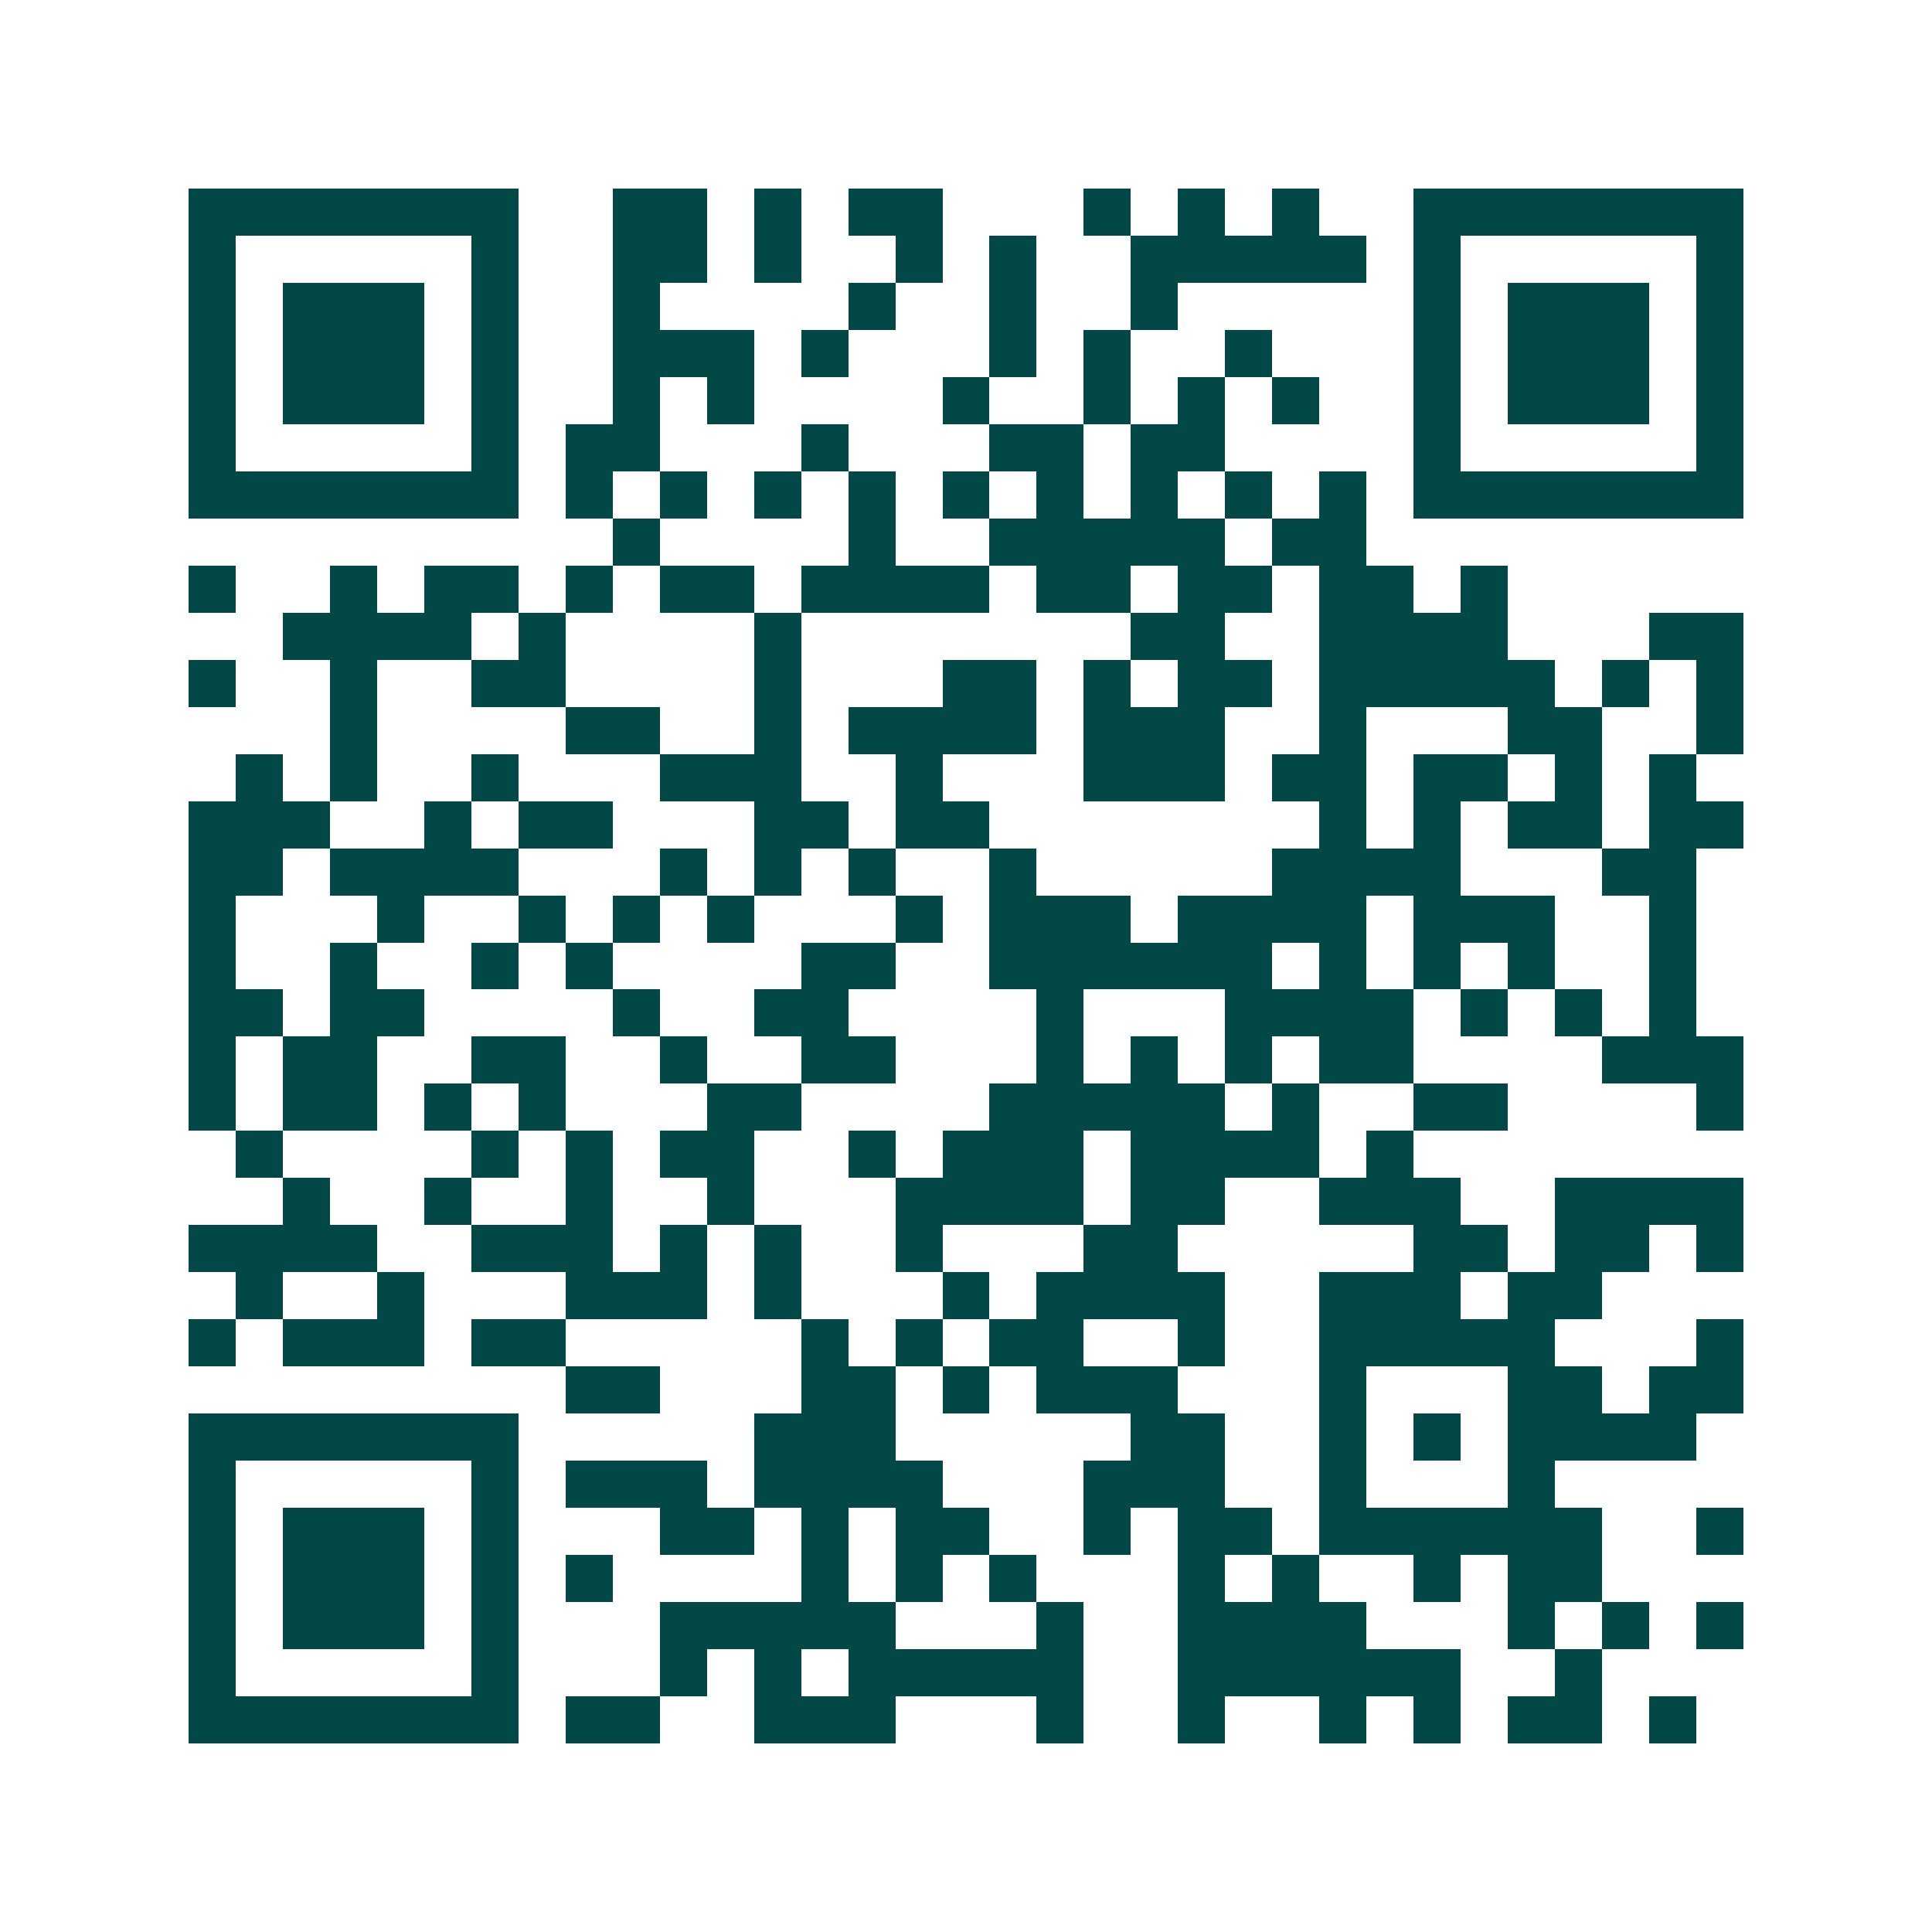 <svg xmlns="http://www.w3.org/2000/svg" width="200" height="200" viewBox="0 0 41 41" shape-rendering="crispEdges"><path fill="#ffffff" d="M0 0h41v41H0z"/><path stroke="#014847" d="M4 4.5h7m2 0h2m1 0h1m1 0h2m3 0h1m1 0h1m1 0h1m2 0h7M4 5.5h1m5 0h1m2 0h2m1 0h1m2 0h1m1 0h1m2 0h5m1 0h1m5 0h1M4 6.5h1m1 0h3m1 0h1m2 0h1m4 0h1m2 0h1m2 0h1m5 0h1m1 0h3m1 0h1M4 7.5h1m1 0h3m1 0h1m2 0h3m1 0h1m3 0h1m1 0h1m2 0h1m3 0h1m1 0h3m1 0h1M4 8.5h1m1 0h3m1 0h1m2 0h1m1 0h1m4 0h1m2 0h1m1 0h1m1 0h1m2 0h1m1 0h3m1 0h1M4 9.5h1m5 0h1m1 0h2m3 0h1m3 0h2m1 0h2m4 0h1m5 0h1M4 10.5h7m1 0h1m1 0h1m1 0h1m1 0h1m1 0h1m1 0h1m1 0h1m1 0h1m1 0h1m1 0h7M13 11.5h1m4 0h1m2 0h5m1 0h2M4 12.5h1m2 0h1m1 0h2m1 0h1m1 0h2m1 0h4m1 0h2m1 0h2m1 0h2m1 0h1M6 13.5h4m1 0h1m4 0h1m7 0h2m2 0h4m3 0h2M4 14.5h1m2 0h1m2 0h2m4 0h1m3 0h2m1 0h1m1 0h2m1 0h5m1 0h1m1 0h1M7 15.5h1m4 0h2m2 0h1m1 0h4m1 0h3m2 0h1m3 0h2m2 0h1M5 16.5h1m1 0h1m2 0h1m3 0h3m2 0h1m3 0h3m1 0h2m1 0h2m1 0h1m1 0h1M4 17.5h3m2 0h1m1 0h2m3 0h2m1 0h2m7 0h1m1 0h1m1 0h2m1 0h2M4 18.5h2m1 0h4m3 0h1m1 0h1m1 0h1m2 0h1m5 0h4m3 0h2M4 19.5h1m3 0h1m2 0h1m1 0h1m1 0h1m3 0h1m1 0h3m1 0h4m1 0h3m2 0h1M4 20.5h1m2 0h1m2 0h1m1 0h1m4 0h2m2 0h6m1 0h1m1 0h1m1 0h1m2 0h1M4 21.5h2m1 0h2m4 0h1m2 0h2m4 0h1m3 0h4m1 0h1m1 0h1m1 0h1M4 22.5h1m1 0h2m2 0h2m2 0h1m2 0h2m3 0h1m1 0h1m1 0h1m1 0h2m4 0h3M4 23.5h1m1 0h2m1 0h1m1 0h1m3 0h2m4 0h5m1 0h1m2 0h2m4 0h1M5 24.5h1m4 0h1m1 0h1m1 0h2m2 0h1m1 0h3m1 0h4m1 0h1M6 25.5h1m2 0h1m2 0h1m2 0h1m3 0h4m1 0h2m2 0h3m2 0h4M4 26.5h4m2 0h3m1 0h1m1 0h1m2 0h1m3 0h2m5 0h2m1 0h2m1 0h1M5 27.5h1m2 0h1m3 0h3m1 0h1m3 0h1m1 0h4m2 0h3m1 0h2M4 28.5h1m1 0h3m1 0h2m5 0h1m1 0h1m1 0h2m2 0h1m2 0h5m3 0h1M12 29.5h2m3 0h2m1 0h1m1 0h3m3 0h1m3 0h2m1 0h2M4 30.5h7m5 0h3m5 0h2m2 0h1m1 0h1m1 0h4M4 31.5h1m5 0h1m1 0h3m1 0h4m3 0h3m2 0h1m3 0h1M4 32.5h1m1 0h3m1 0h1m3 0h2m1 0h1m1 0h2m2 0h1m1 0h2m1 0h6m2 0h1M4 33.5h1m1 0h3m1 0h1m1 0h1m4 0h1m1 0h1m1 0h1m3 0h1m1 0h1m2 0h1m1 0h2M4 34.5h1m1 0h3m1 0h1m3 0h5m3 0h1m2 0h4m3 0h1m1 0h1m1 0h1M4 35.5h1m5 0h1m3 0h1m1 0h1m1 0h5m2 0h6m2 0h1M4 36.5h7m1 0h2m2 0h3m3 0h1m2 0h1m2 0h1m1 0h1m1 0h2m1 0h1"/></svg>
